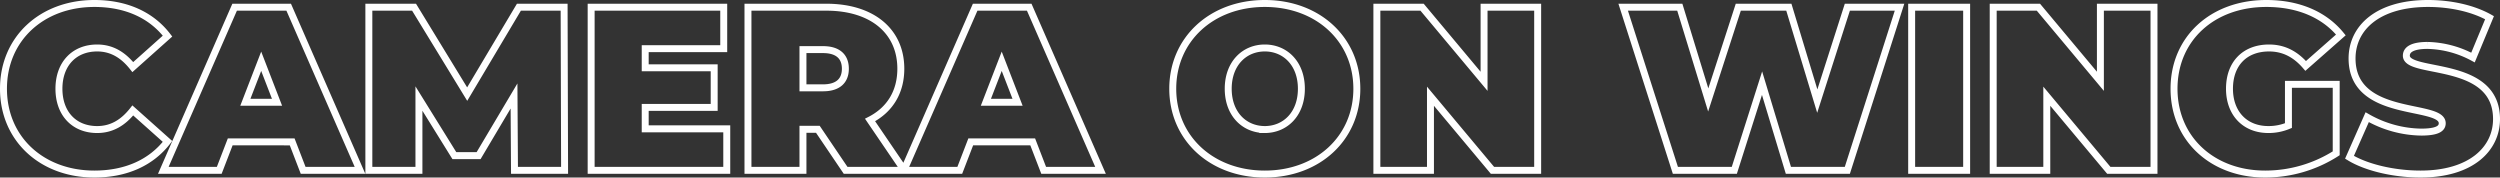 <?xml version="1.0" encoding="UTF-8"?> <svg xmlns="http://www.w3.org/2000/svg" width="718.833" height="51.044" viewBox="0 0 718.833 51.044"><rect x="0" y="0" width="718.833" height="51.044" fill="#333333" stroke="none"/> <path id="Контур_37" data-name="Контур 37" d="M28.073,1.072c9.179,0,16.415-3.35,21.038-9.38l-9.983-8.911c-2.747,3.484-6.03,5.494-10.251,5.494-6.566,0-10.988-4.556-10.988-11.725s4.422-11.725,10.988-11.725c4.221,0,7.5,2.01,10.251,5.494l9.983-8.911c-4.623-6.03-11.859-9.38-21.038-9.38C13-47.972,1.943-37.855,1.943-23.45S13,1.072,28.073,1.072ZM88.105,0h16.348l-20.5-46.9H68.407L47.905,0h16.08l3.149-8.174H84.956ZM71.489-19.564l4.556-11.792L80.6-19.564ZM163.279,0l-.134-46.9h-13L135.273-21.909,120-46.9H107V0h14.4V-20.636L131.588-4.221h6.968L148.74-21.373,148.874,0Zm23.182-11.926V-18.09h19.832V-29.48H186.461v-5.494H209.04V-46.9H170.917V0h38.994V-11.926ZM244.081,0h16.884l-9.849-14.472c5.628-2.881,8.844-7.973,8.844-14.74,0-10.854-8.308-17.688-21.373-17.688H216.008V0H231.82V-11.792h4.288Zm-.067-29.212c0,3.417-2.077,5.494-6.432,5.494H231.82V-34.706h5.762C241.937-34.706,244.014-32.629,244.014-29.212ZM301.031,0h16.348l-20.5-46.9H281.333L260.831,0h16.08l3.149-8.174h17.822ZM284.415-19.564l4.556-11.792,4.556,11.792Zm80.2,20.636c15.276,0,26.465-10.318,26.465-24.522S379.89-47.972,364.614-47.972,338.149-37.654,338.149-23.45,349.338,1.072,364.614,1.072Zm0-12.8c-5.829,0-10.519-4.422-10.519-11.725s4.69-11.725,10.519-11.725,10.519,4.422,10.519,11.725S370.443-11.725,364.614-11.725ZM427.661-46.9v21.306L409.839-46.9h-13V0h15.41V-21.306L430.073,0h13V-46.9Zm104.453,0-8.643,27-8.174-27H500.758l-8.643,26.666L483.941-46.9H467.66L482.668,0h16.951l7.973-25.058L515.163,0h16.951l15.008-46.9ZM550.606,0h15.812V-46.9H550.606Zm54.27-46.9v21.306L587.054-46.9h-13V0h15.41V-21.306L607.288,0h13V-46.9Zm54.069,34.036a14.722,14.722,0,0,1-5.762,1.139c-6.767,0-11.189-4.69-11.189-11.725,0-7.236,4.422-11.725,11.39-11.725,4.154,0,7.571,1.742,10.519,5.159l10.117-8.911c-4.757-5.829-12.194-9.045-21.44-9.045-15.477,0-26.532,10.117-26.532,24.522S637.1,1.072,652.245,1.072A37.891,37.891,0,0,0,672.68-4.891V-24.723H658.945ZM696.934,1.072c14.539,0,21.842-7.236,21.842-15.812,0-17.286-25.929-12.6-25.929-18.224,0-1.608,1.474-2.948,6.1-2.948a28.934,28.934,0,0,1,13.065,3.484l4.757-11.457c-4.891-2.747-11.39-4.087-17.688-4.087-14.539,0-21.842,7.1-21.842,15.812,0,17.487,25.929,12.73,25.929,18.626,0,1.608-1.608,2.546-6.1,2.546a32.177,32.177,0,0,1-15.477-4.288L676.5-3.752C681.189-.871,689.1,1.072,696.934,1.072Z" transform="translate(-0.943 48.972)" fill="none" stroke="#fff" stroke-width="2"></path> </svg> 